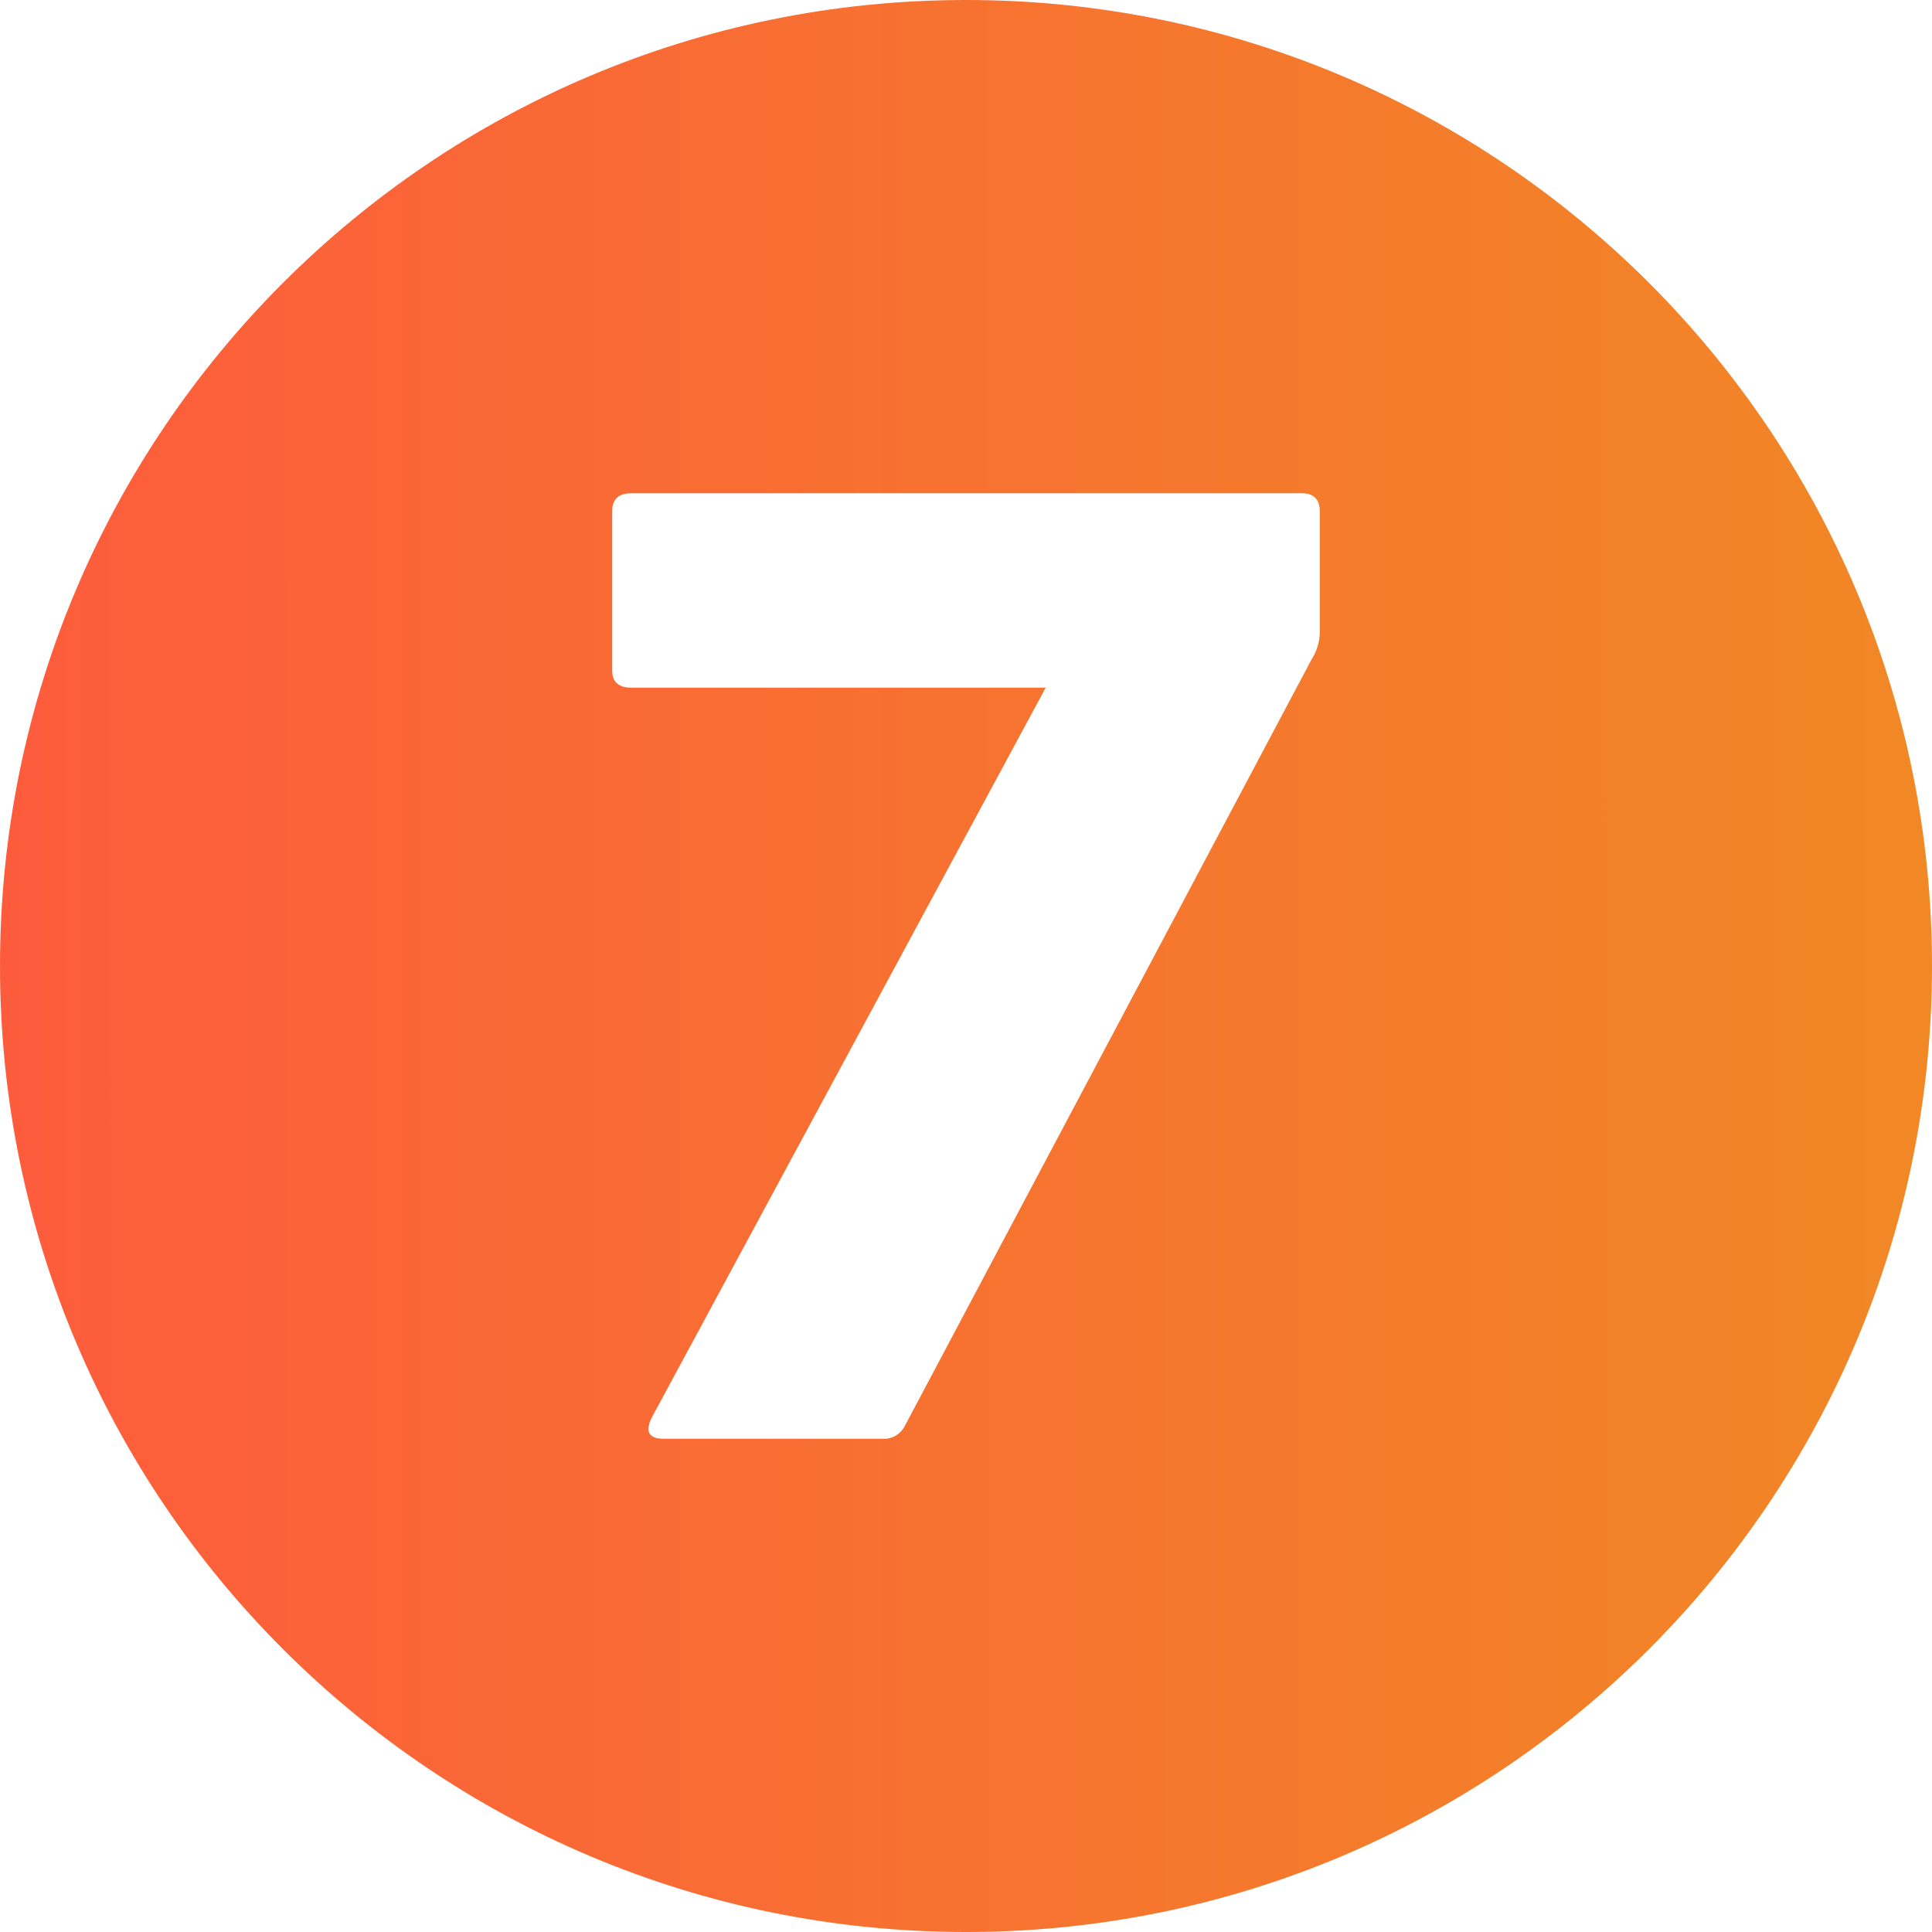 <svg xmlns="http://www.w3.org/2000/svg" width="40" height="40" viewBox="0 0 40 40" fill="none"><g clip-path="url(#clip0_1262_1820)"><path d="M20 0C8.954 0 0 8.954 0 20C0 31.046 8.954 40 20 40C31.046 40 40 31.046 40 20C40 8.954 31.046 0 20 0ZM27.325 13.088C27.322 13.292 27.261 13.491 27.15 13.662L18.725 29.538C18.682 29.618 18.616 29.684 18.537 29.729C18.457 29.773 18.366 29.794 18.275 29.788H13.75C13.425 29.788 13.35 29.638 13.5 29.338L21.65 14.238H13.075C12.8 14.238 12.675 14.112 12.675 13.888V10.588C12.675 10.338 12.8 10.212 13.075 10.212H26.95C27.2 10.212 27.325 10.338 27.325 10.588V13.088Z" fill="url(#paint0_linear_1262_1820)"></path></g><defs><linearGradient id="paint0_linear_1262_1820" x1="-1.03035e-07" y1="24.102" x2="40.001" y2="24.09" gradientUnits="userSpaceOnUse"><stop stop-color="#FD5C3C"></stop><stop offset="1" stop-color="#F18825"></stop></linearGradient><clipPath id="clip0_1262_1820"><rect width="40" height="40" fill="white"></rect></clipPath></defs></svg>